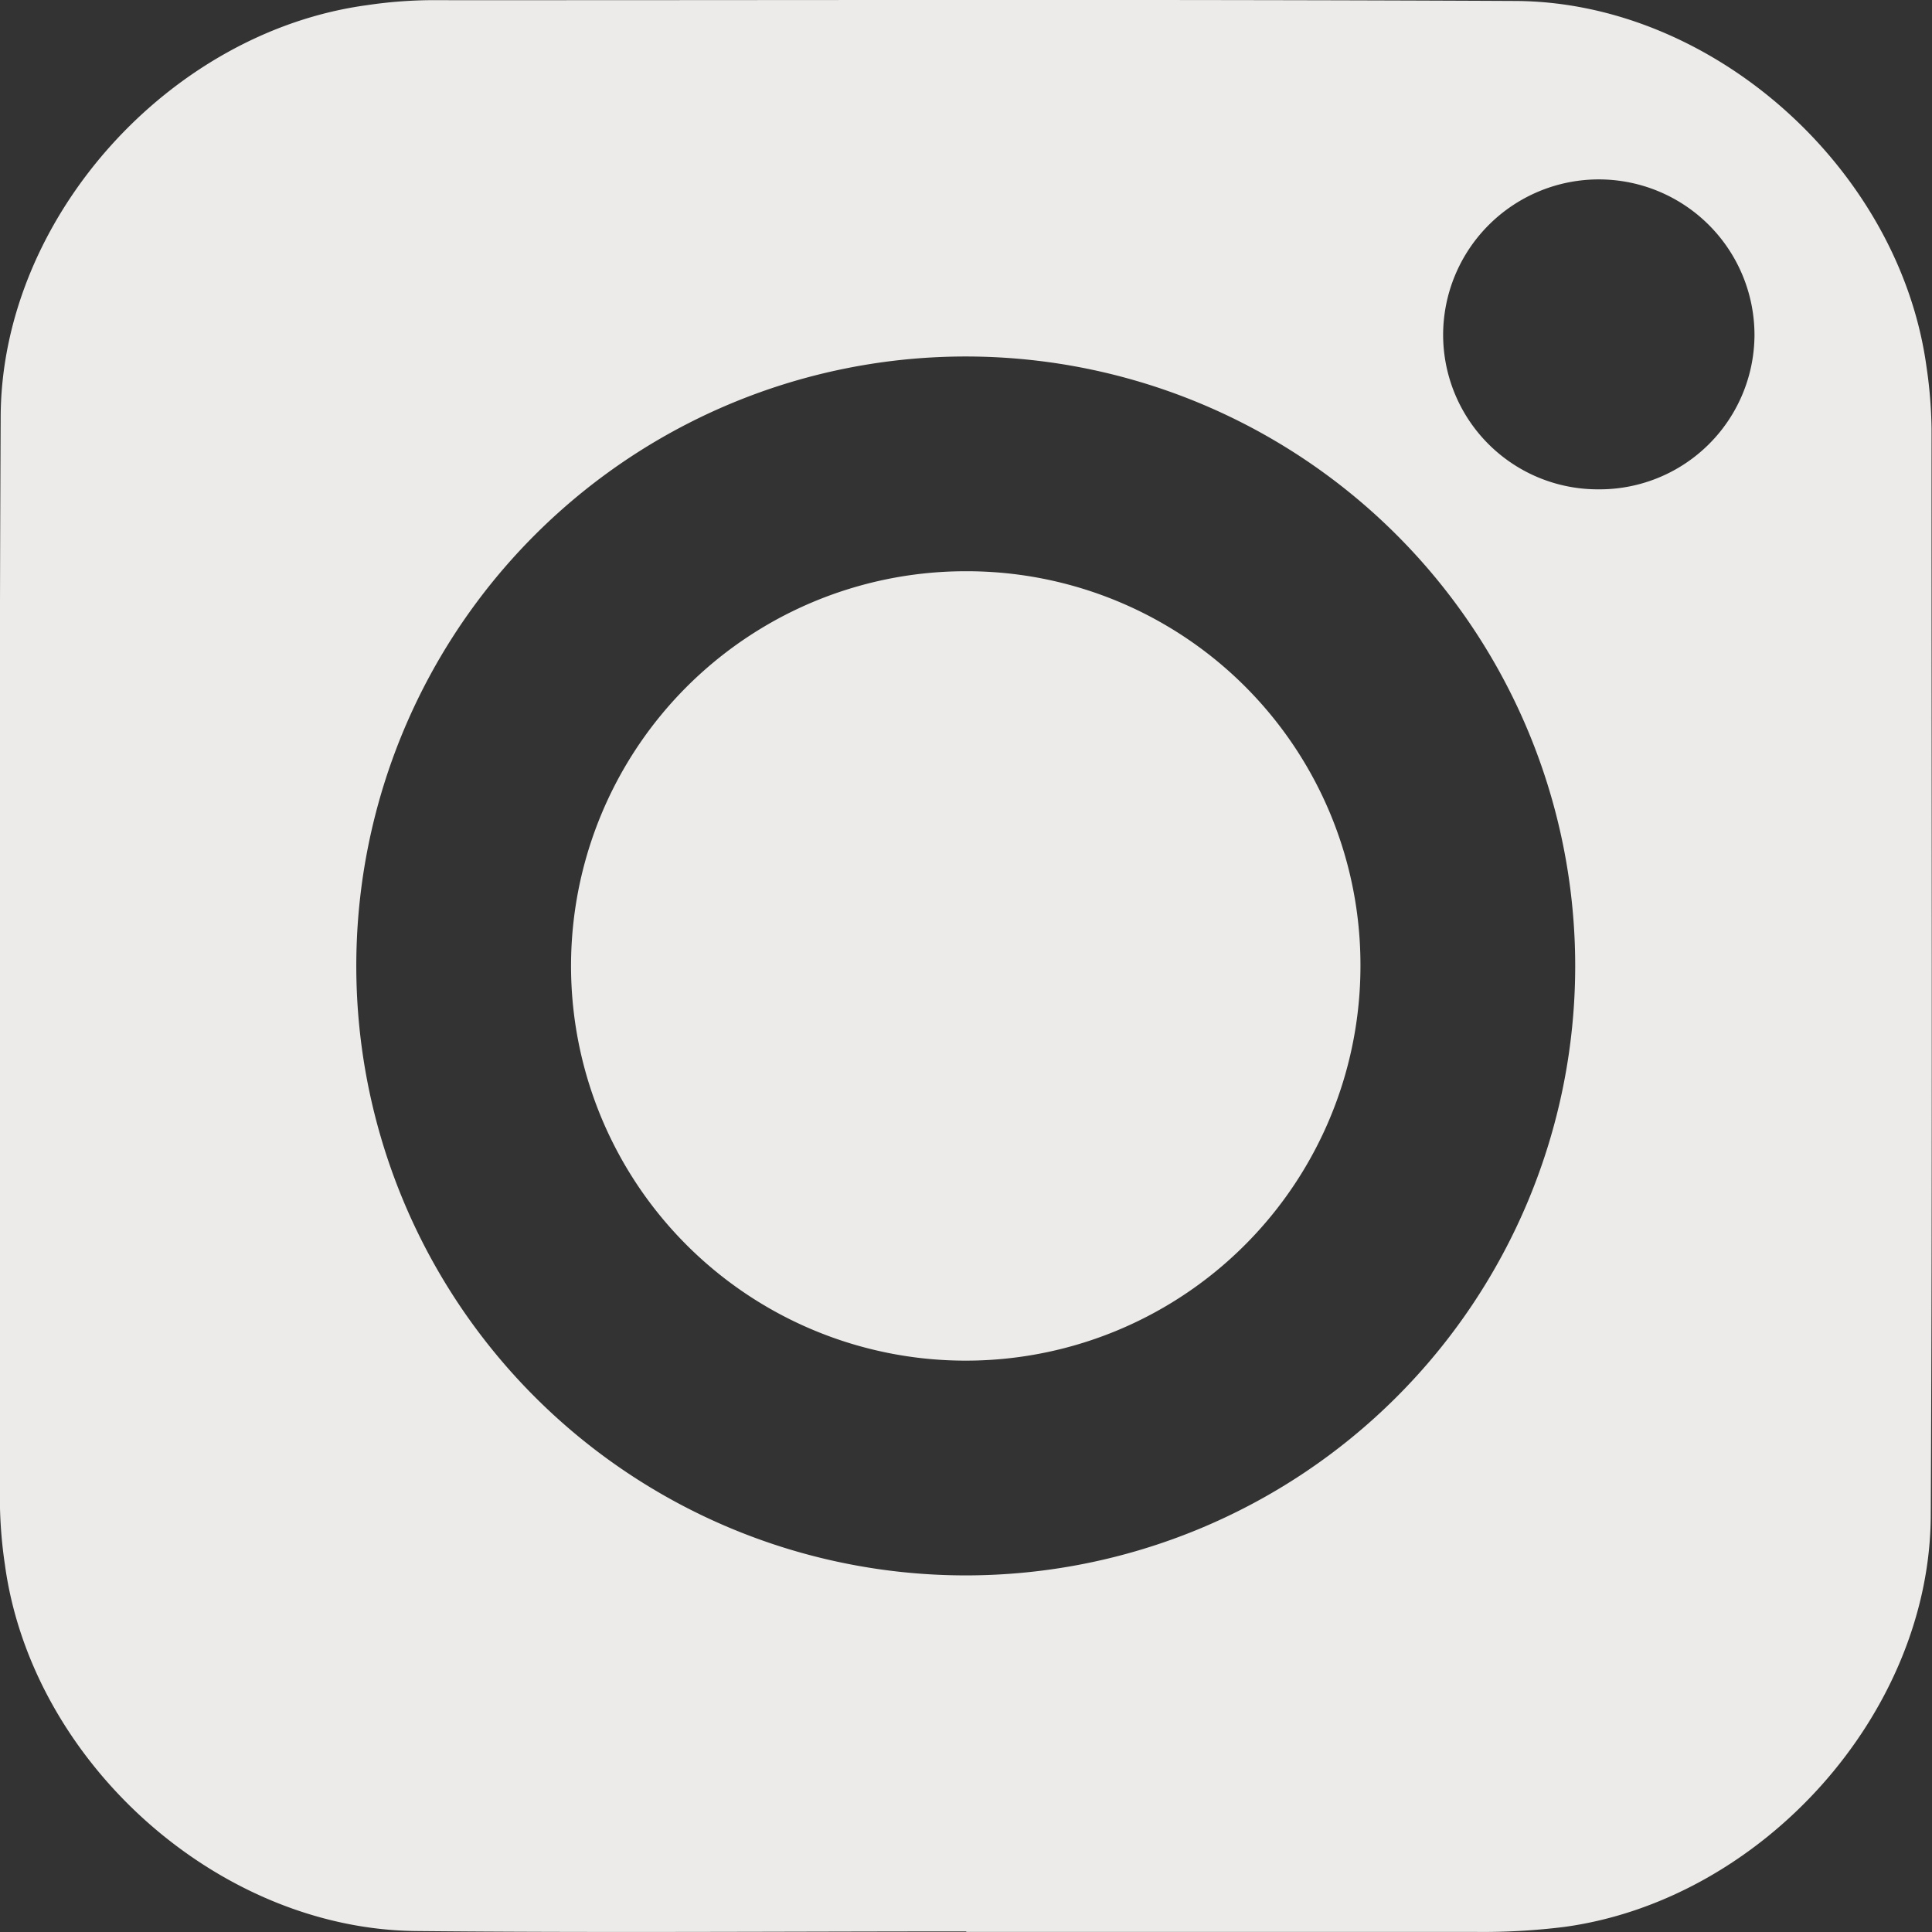 <svg xmlns="http://www.w3.org/2000/svg" width="100" height="100" viewBox="0 0 100 100">
  <rect x="0" y="0" width="100" height="100" fill="#333333" stroke="none"/>
<defs>
    <style>
      .cls-1 {
        fill: #ecebe9;
        fill-rule: evenodd;
      }
    </style>
  </defs>
  <path id="instagram" class="cls-1" d="M99.977,22.205a23.66,23.66,0,0,0-.259-3.2C98.335,8.8,88.713.1,78.437,0.05,59.689-.042,40.94.018,22.192,0.009a23.7,23.7,0,0,0-3.2.259C8.787,1.651.086,11.27,0.035,21.547-0.056,40.293,0,59.041-.005,77.788a23.678,23.678,0,0,0,.259,3.2c1.383,10.2,11.008,18.861,21.28,18.962,9.492,0.094,18.987.02,28.48,0.02v0.025q13.168,0,26.335,0a34.028,34.028,0,0,0,4.63-.259c10.2-1.4,18.907-11.009,18.957-21.286C100.027,59.7,99.968,40.953,99.977,22.205ZM49.967,81.542a31.545,31.545,0,1,1,31.565-31.5A31.546,31.546,0,0,1,49.967,81.542ZM82.734,25.328a8.005,8.005,0,0,1-8.038-8,8.058,8.058,0,1,1,16.116.032A8.019,8.019,0,0,1,82.734,25.328Zm-32.7,4.239A20.43,20.43,0,1,0,70.417,49.96,20.377,20.377,0,0,0,50.038,29.567Z"/>
</svg>
